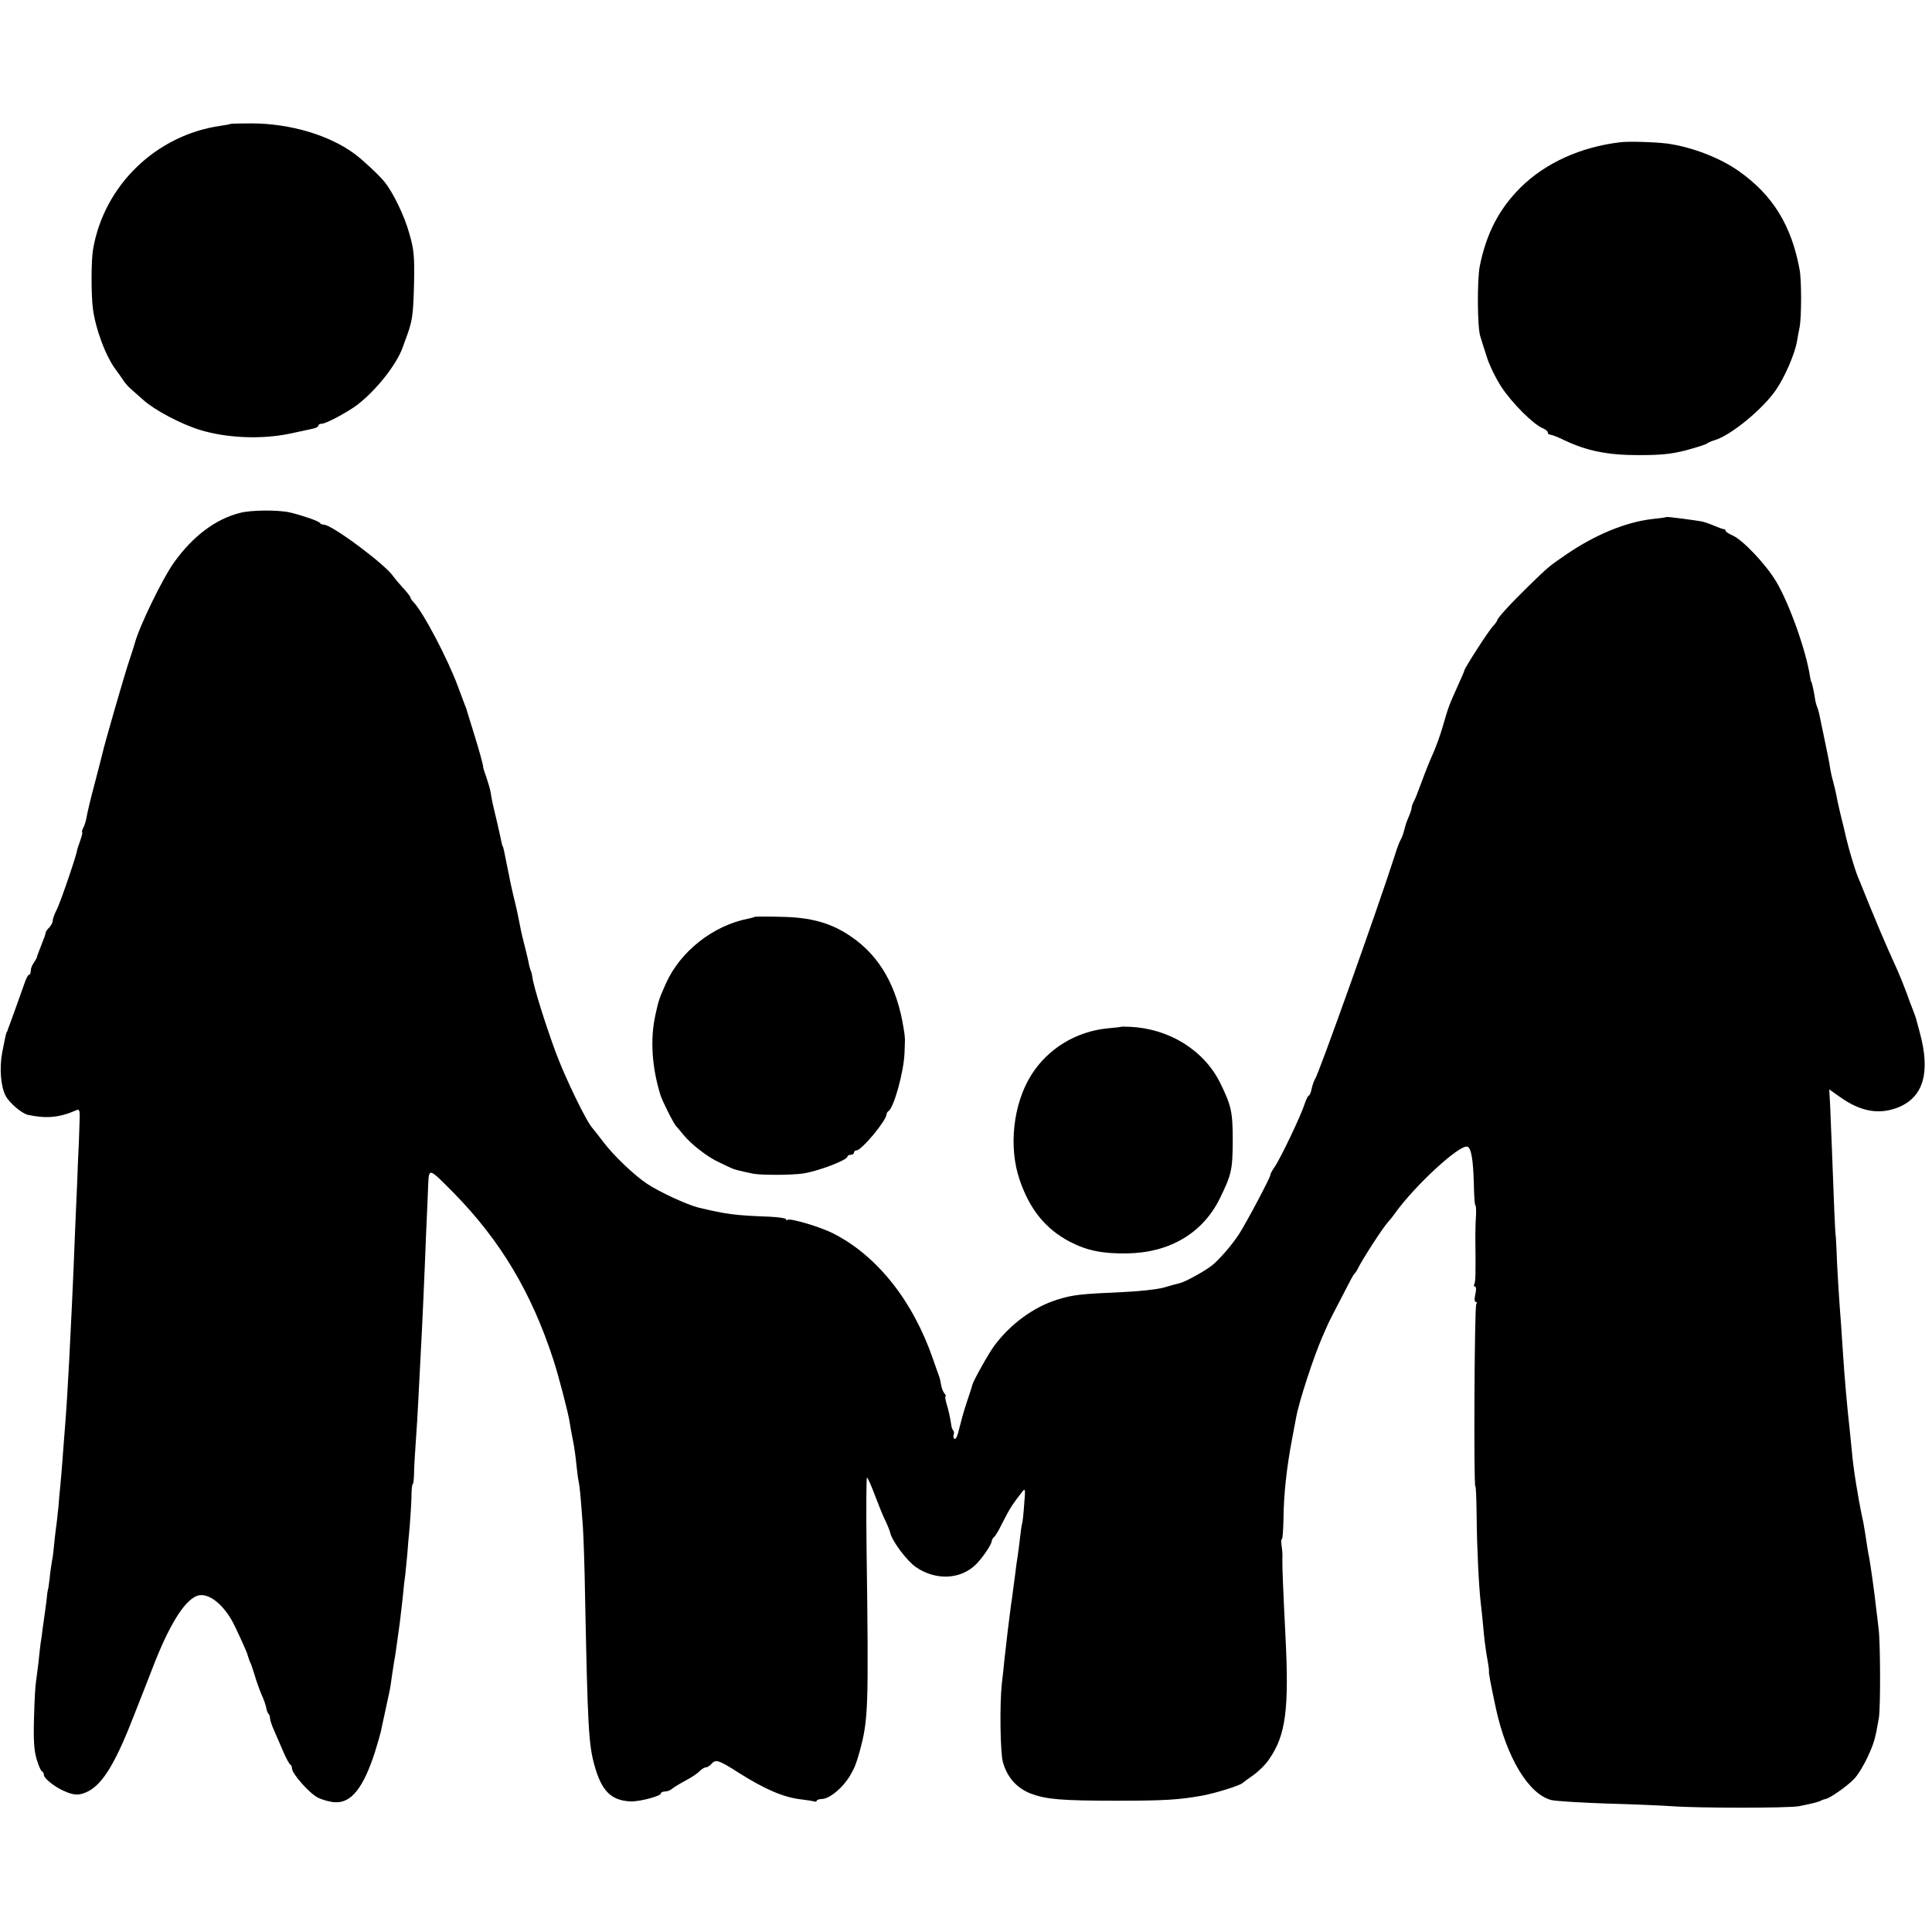<?xml version="1.0" standalone="no"?>
<!DOCTYPE svg PUBLIC "-//W3C//DTD SVG 20010904//EN"
 "http://www.w3.org/TR/2001/REC-SVG-20010904/DTD/svg10.dtd">
<svg version="1.0" xmlns="http://www.w3.org/2000/svg"
 width="880pt" height="880pt" viewBox="0 0 880 880"
 preserveAspectRatio="xMidYMid meet">
<g transform="translate(0,880) scale(0.1,-0.1)"
fill="#000000" stroke="none">
<path d="M1048 8235 c-1 -1 -21 -5 -43 -8 -294 -42 -531 -271 -581 -562 -9
-51 -9 -206 -1 -270 12 -93 59 -220 106 -281 9 -12 23 -32 31 -44 8 -13 23
-30 33 -39 10 -9 37 -33 60 -53 51 -46 170 -109 257 -136 123 -38 284 -44 411
-17 41 9 86 18 102 22 15 3 27 9 27 14 0 5 7 9 16 9 19 0 116 52 160 85 87 66
182 186 209 265 1 3 5 14 9 25 35 92 38 112 42 267 2 119 0 149 -21 222 -21
79 -75 191 -114 238 -24 30 -95 96 -133 125 -116 87 -294 140 -470 141 -53 0
-98 -1 -100 -3z"/>
<path d="M7380 8152 c-179 -21 -341 -94 -454 -206 -98 -98 -156 -209 -186
-359 -12 -62 -11 -275 2 -317 4 -14 17 -55 29 -92 11 -38 42 -101 68 -141 48
-73 146 -171 189 -188 12 -5 22 -13 22 -19 0 -5 5 -10 12 -10 6 0 35 -11 63
-25 106 -50 199 -68 340 -68 102 0 148 5 215 22 47 13 90 26 95 31 6 4 21 11
35 15 74 22 219 141 280 230 39 57 85 162 95 220 3 17 8 46 12 65 9 46 9 215
0 262 -37 201 -122 339 -276 448 -88 62 -214 110 -326 126 -55 7 -176 11 -215
6z"/>
<path d="M1094 6464 c-112 -28 -214 -105 -300 -224 -53 -73 -161 -296 -180
-370 -2 -8 -13 -42 -24 -75 -21 -61 -116 -390 -124 -429 -3 -11 -18 -73 -35
-136 -17 -63 -33 -130 -36 -149 -3 -18 -10 -42 -16 -52 -5 -10 -7 -19 -5 -19
3 0 -1 -18 -9 -40 -8 -22 -14 -41 -14 -43 1 -12 -75 -236 -92 -269 -11 -21
-19 -44 -19 -52 0 -8 -7 -21 -15 -30 -9 -8 -16 -19 -17 -23 0 -4 -4 -18 -9
-30 -26 -66 -30 -78 -31 -83 0 -3 -7 -14 -14 -25 -8 -11 -14 -27 -14 -37 0
-10 -3 -18 -8 -18 -4 0 -12 -15 -18 -32 -27 -77 -66 -184 -71 -198 -4 -8 -7
-18 -8 -22 -2 -5 -3 -9 -5 -10 -2 -4 -7 -24 -20 -92 -13 -69 -7 -153 15 -196
17 -33 73 -81 102 -88 85 -18 143 -13 223 22 13 5 15 -4 12 -66 -1 -40 -4
-118 -7 -172 -2 -55 -6 -163 -10 -240 -3 -78 -8 -188 -10 -246 -4 -98 -8 -177
-20 -420 -6 -113 -13 -230 -20 -314 -3 -34 -7 -92 -10 -131 -3 -38 -7 -92 -10
-120 -3 -27 -7 -72 -9 -100 -3 -27 -7 -70 -11 -95 -3 -25 -8 -65 -10 -90 -2
-25 -7 -57 -10 -71 -2 -14 -7 -45 -9 -70 -3 -24 -6 -44 -6 -44 -1 0 -3 -11 -5
-25 -1 -14 -5 -47 -9 -75 -4 -27 -9 -66 -12 -85 -2 -19 -6 -48 -9 -65 -2 -16
-7 -57 -10 -90 -4 -33 -9 -71 -11 -85 -3 -14 -7 -87 -9 -163 -3 -103 0 -150
12 -190 8 -28 19 -53 24 -55 5 -2 9 -10 9 -17 0 -15 49 -54 90 -72 48 -22 73
-22 112 -2 68 35 127 134 212 355 26 65 61 155 78 199 76 199 146 313 205 336
52 19 127 -41 174 -141 28 -58 52 -113 55 -122 1 -5 3 -10 4 -13 1 -3 3 -8 4
-12 1 -5 4 -12 7 -18 3 -5 11 -30 19 -55 7 -25 21 -64 31 -88 11 -23 20 -51
22 -62 2 -11 6 -23 10 -26 4 -4 7 -13 7 -21 0 -7 8 -32 19 -56 10 -23 29 -67
42 -97 13 -30 27 -56 32 -58 4 -2 7 -10 7 -17 0 -24 80 -114 118 -133 20 -10
56 -20 78 -21 74 -4 129 65 182 229 11 36 23 77 26 90 19 87 27 124 41 190 3
14 7 43 10 65 3 22 8 51 10 65 6 31 11 70 20 135 8 55 9 69 20 164 3 36 8 80
11 98 2 19 6 60 9 91 2 31 7 89 11 127 3 39 7 98 8 132 0 35 3 63 6 63 3 0 5
21 6 48 0 26 4 92 8 147 4 55 9 136 11 180 15 285 20 378 31 645 3 91 8 188 9
215 1 28 4 82 5 122 4 86 1 86 117 -31 212 -216 354 -453 454 -761 22 -67 69
-246 74 -285 2 -14 8 -48 14 -77 6 -28 13 -78 16 -110 3 -32 8 -69 11 -83 5
-25 8 -55 19 -205 3 -44 8 -188 10 -320 12 -593 16 -670 43 -767 32 -115 75
-158 161 -163 40 -3 141 24 141 36 0 5 9 9 19 9 11 0 26 6 33 13 7 6 35 23 61
37 27 14 55 33 64 43 9 9 22 17 28 17 7 0 18 7 25 15 19 23 33 19 122 -38 123
-78 208 -114 288 -123 25 -3 51 -7 58 -9 6 -3 12 -1 12 3 0 4 12 8 26 8 35 3
93 51 125 105 22 37 29 56 44 109 40 147 42 189 32 933 -2 174 -1 317 2 317 3
0 19 -35 35 -78 16 -42 37 -95 48 -117 11 -22 21 -48 23 -57 8 -37 76 -128
117 -156 90 -62 204 -57 274 13 28 28 68 86 71 104 1 8 6 17 11 20 4 3 19 26
31 51 40 79 50 95 97 155 14 18 15 14 9 -57 -3 -43 -7 -83 -10 -90 -2 -7 -6
-35 -9 -63 -3 -27 -8 -66 -11 -85 -3 -19 -8 -52 -10 -73 -3 -20 -7 -54 -10
-75 -2 -20 -7 -53 -10 -72 -8 -58 -24 -192 -30 -250 -3 -30 -8 -80 -12 -110
-10 -95 -7 -313 5 -356 20 -71 64 -119 128 -144 72 -26 137 -32 394 -32 210 0
280 4 385 23 61 11 176 47 185 58 3 3 25 19 48 35 24 17 57 49 72 72 77 110
92 228 75 564 -10 196 -15 321 -14 345 1 32 0 38 -4 68 -2 15 -1 27 2 27 3 0
6 39 7 88 1 115 14 235 40 372 8 41 16 84 18 95 14 76 81 279 120 368 14 31
26 59 27 61 1 3 21 42 45 88 24 46 49 94 56 108 7 14 15 27 19 30 3 3 9 12 13
20 18 39 114 187 136 211 8 9 23 27 32 40 91 128 297 318 332 306 17 -6 26
-58 29 -164 1 -57 4 -103 7 -103 3 0 4 -21 3 -47 -2 -27 -3 -68 -3 -93 2 -176
1 -210 -5 -220 -3 -5 -2 -10 3 -10 6 0 7 -14 2 -35 -5 -21 -4 -35 2 -35 5 0 6
-5 2 -12 -8 -13 -12 -828 -4 -828 3 0 5 -62 6 -138 1 -138 10 -322 19 -397 3
-22 7 -65 10 -95 5 -61 12 -117 22 -170 3 -19 6 -38 5 -42 -2 -7 8 -59 32
-171 49 -224 149 -389 252 -416 22 -5 136 -12 254 -16 118 -3 251 -9 295 -12
118 -9 534 -9 579 0 60 12 90 19 101 26 6 3 15 6 21 7 18 3 95 56 127 89 17
16 45 62 63 100 31 67 36 87 52 180 8 48 7 342 -1 405 -3 25 -8 70 -12 100 -6
59 -25 192 -31 225 -5 22 -9 49 -19 115 -4 25 -9 54 -12 65 -20 94 -42 230
-48 305 -2 19 -6 60 -9 90 -13 116 -24 242 -31 350 -2 36 -7 97 -9 135 -9 112
-19 275 -21 345 -2 36 -3 65 -4 65 -1 0 -3 50 -6 110 -6 174 -16 403 -19 482
l-4 71 48 -34 c96 -69 183 -83 271 -46 111 48 142 159 94 337 -9 33 -18 65
-19 70 -2 6 -6 17 -9 25 -3 8 -18 45 -31 83 -14 37 -32 82 -40 100 -66 145
-101 229 -187 442 -12 31 -37 115 -49 165 -6 25 -12 52 -14 60 -9 33 -28 116
-32 140 -3 14 -9 42 -15 63 -6 21 -12 50 -14 65 -2 15 -13 70 -24 122 -11 52
-22 104 -24 115 -2 11 -7 27 -10 35 -4 8 -9 29 -11 45 -5 33 -14 70 -16 70 -1
0 -3 9 -5 20 -18 121 -94 333 -154 435 -47 79 -152 190 -199 211 -18 8 -32 17
-32 21 0 5 -4 8 -9 8 -5 0 -26 8 -47 17 -22 9 -48 18 -59 19 -11 2 -49 7 -85
12 -36 5 -67 8 -70 7 -3 -2 -31 -6 -63 -9 -122 -14 -260 -71 -392 -161 -83
-57 -79 -54 -173 -145 -82 -80 -142 -146 -142 -155 0 -3 -9 -16 -20 -28 -20
-20 -130 -192 -130 -201 0 -3 -13 -33 -29 -68 -42 -94 -41 -90 -70 -189 -10
-36 -30 -90 -43 -120 -14 -30 -37 -88 -52 -129 -15 -41 -31 -83 -37 -92 -5
-10 -9 -22 -9 -27 0 -5 -5 -22 -12 -38 -14 -34 -13 -31 -23 -68 -4 -16 -11
-34 -15 -40 -4 -5 -17 -39 -28 -75 -74 -231 -346 -994 -362 -1015 -4 -5 -11
-25 -15 -42 -3 -18 -10 -33 -13 -33 -4 0 -12 -17 -19 -37 -16 -52 -111 -251
-137 -288 -11 -16 -20 -32 -19 -35 3 -7 -111 -222 -145 -274 -29 -43 -71 -94
-112 -132 -26 -25 -128 -82 -157 -89 -10 -2 -43 -11 -73 -20 -30 -8 -111 -17
-180 -20 -199 -9 -231 -12 -305 -35 -108 -34 -213 -111 -287 -211 -24 -32 -95
-159 -99 -177 -3 -12 -7 -24 -28 -87 -11 -33 -25 -84 -32 -113 -6 -29 -15 -49
-21 -46 -5 3 -7 12 -4 19 2 7 2 16 -2 19 -3 4 -7 12 -8 19 -6 41 -14 76 -23
105 -5 17 -7 32 -4 32 3 0 1 6 -5 13 -6 7 -13 24 -15 37 -2 14 -6 32 -9 40 -3
8 -16 44 -28 79 -92 267 -256 473 -457 574 -55 28 -192 69 -205 61 -4 -3 -8
-2 -8 3 0 4 -33 9 -73 11 -161 6 -197 11 -327 42 -51 13 -176 70 -234 109 -57
38 -151 127 -199 191 -23 30 -44 57 -47 60 -27 27 -124 227 -168 345 -51 138
-103 307 -107 345 -1 8 -4 22 -8 30 -3 8 -8 26 -10 40 -3 14 -12 53 -21 87 -9
34 -18 77 -21 95 -3 18 -12 58 -19 88 -8 30 -17 73 -22 95 -4 22 -9 47 -11 55
-2 8 -5 26 -8 40 -7 36 -13 65 -15 65 -1 0 -3 7 -5 16 -3 17 -33 148 -42 184
-2 11 -6 31 -8 45 -2 14 -11 44 -19 68 -8 23 -15 43 -15 45 2 7 -17 75 -44
162 -17 55 -32 102 -32 105 -1 3 -5 12 -8 20 -3 8 -17 45 -31 83 -47 127 -160
342 -203 385 -7 7 -13 16 -13 20 0 4 -16 25 -36 46 -19 21 -38 44 -42 50 -34
53 -280 236 -316 236 -8 0 -17 4 -20 9 -5 8 -84 35 -136 47 -53 12 -177 11
-226 -2z"/>
<path d="M3437 4624 c-1 -2 -14 -5 -27 -8 -162 -31 -312 -150 -377 -296 -31
-69 -34 -80 -48 -144 -24 -110 -16 -236 23 -363 10 -31 61 -132 72 -143 3 -3
18 -20 33 -39 36 -44 111 -102 162 -125 22 -11 47 -22 55 -26 14 -7 34 -12
100 -26 36 -7 178 -7 228 1 68 10 202 61 202 77 0 4 7 8 15 8 8 0 15 5 15 10
0 6 5 10 11 10 23 0 135 134 137 164 0 5 4 12 9 15 25 17 70 180 73 266 1 28
2 55 2 60 0 6 -2 28 -6 50 -30 191 -108 329 -238 418 -91 63 -184 89 -321 91
-64 2 -118 1 -120 0z"/>
<path d="M5106 4123 c-1 -1 -28 -4 -61 -7 -144 -14 -273 -93 -348 -213 -82
-131 -104 -326 -53 -476 46 -136 119 -226 231 -284 78 -40 149 -54 260 -52
193 3 344 93 421 250 53 108 58 129 59 259 0 136 -6 163 -58 269 -74 148 -232
246 -410 254 -21 1 -40 1 -41 0z"/>
</g>
</svg>
